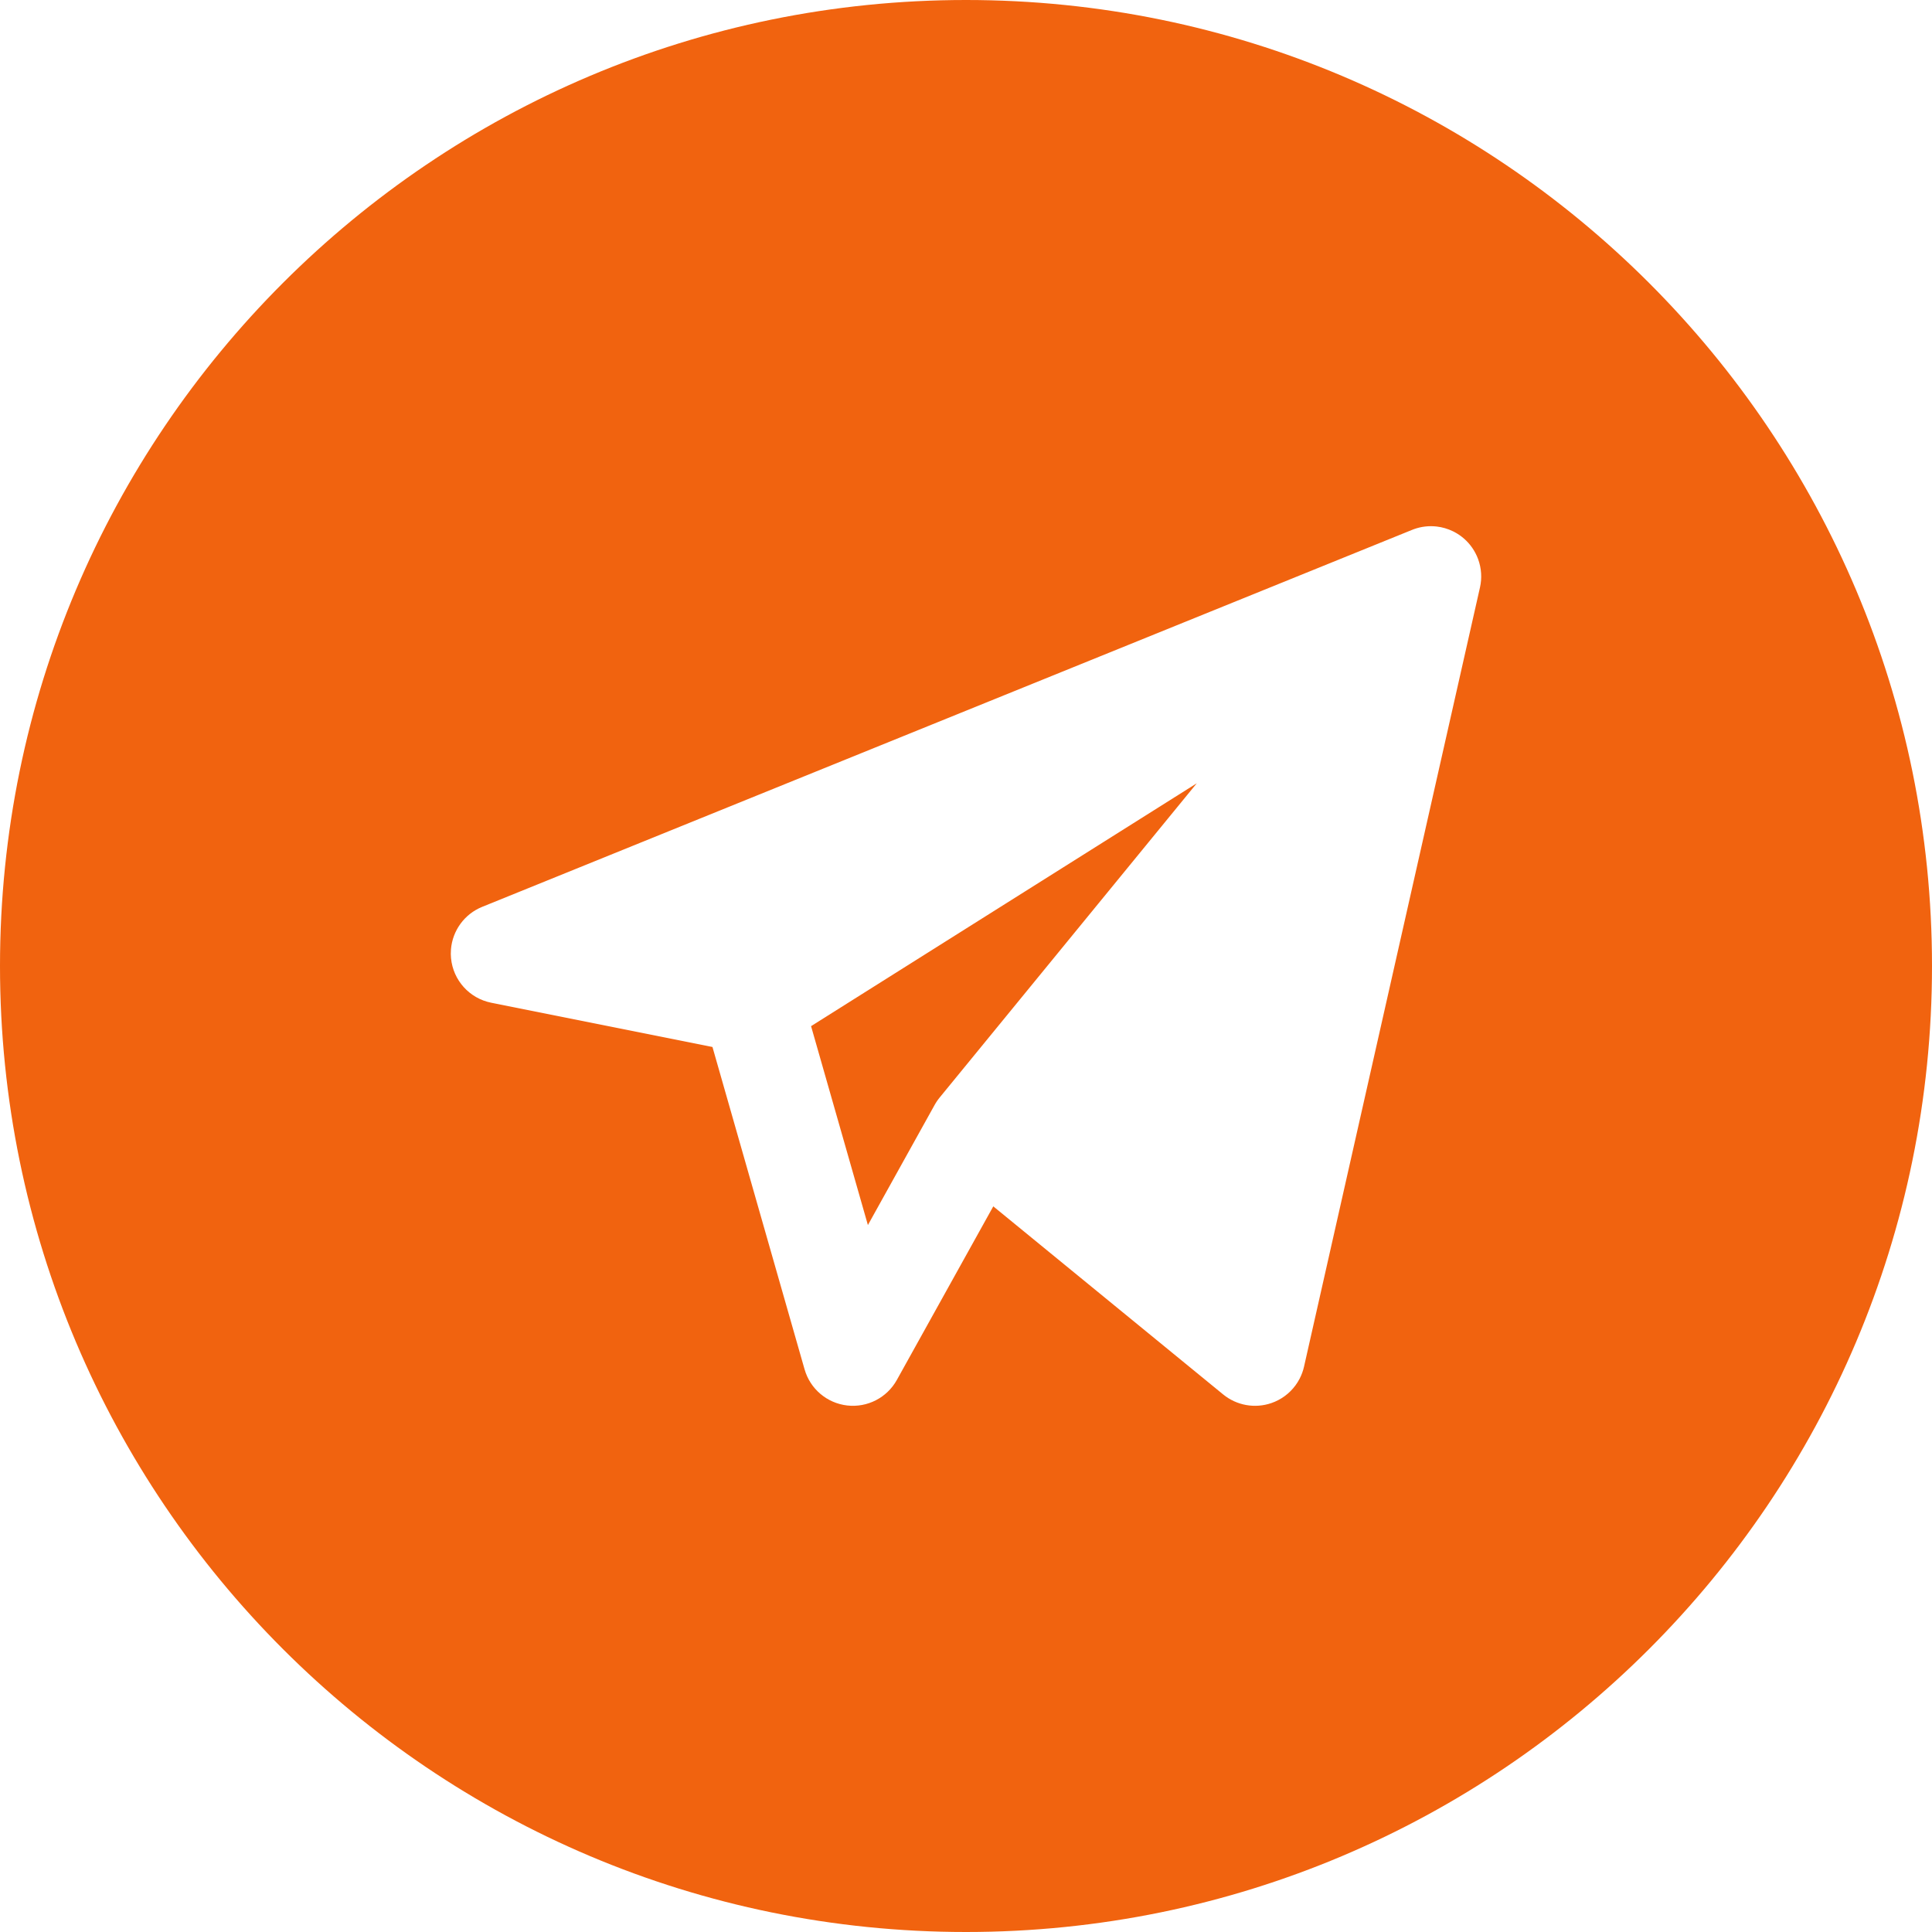 <?xml version="1.0" encoding="UTF-8"?> <svg xmlns="http://www.w3.org/2000/svg" xmlns:xlink="http://www.w3.org/1999/xlink" width="1000" zoomAndPan="magnify" viewBox="0 0 750 750" height="1000" preserveAspectRatio="xMidYMid meet"> <path fill="#f1630f" d="M 375 750 C 582.109 750 750 582.109 750 375 C 750 167.895 582.109 0 375 0 C 167.895 0 0 167.895 0 375 C 0 582.109 167.895 750 375 750 Z M 574.516 228.082 L 506.227 530.516 C 505.855 532.168 505.273 533.738 504.516 535.203 C 504.043 536.113 503.504 536.98 502.898 537.801 C 500.586 540.938 497.348 543.363 493.543 544.672 C 487.148 546.871 480.074 545.605 474.836 541.324 L 385.594 468.305 L 348.152 535.699 C 344.32 542.594 336.711 546.508 328.871 545.605 C 321.031 544.703 314.504 539.172 312.336 531.582 L 276.578 406.438 L 190.688 389.258 C 182.234 387.566 175.895 380.535 175.086 371.953 C 175.035 371.418 175.008 370.883 175 370.352 C 174.992 369.738 175.016 369.129 175.066 368.523 C 175.66 361.281 180.27 354.844 187.184 352.039 L 548.031 205.75 C 548.289 205.645 548.551 205.543 548.812 205.445 C 551.75 204.375 554.805 204.055 557.746 204.398 C 559.887 204.648 562.016 205.258 564.043 206.246 C 564.25 206.348 564.453 206.453 564.656 206.559 C 567.332 207.98 569.695 210.035 571.496 212.629 C 572.434 213.973 573.191 215.426 573.766 216.953 C 574.449 218.781 574.844 220.668 574.961 222.551 C 575.078 224.371 574.938 226.23 574.52 228.078 Z M 464.578 304.078 L 364.777 426.059 C 363.941 427.078 363.23 428.156 362.637 429.273 L 336.918 475.566 L 314.855 398.348 Z M 464.578 304.078 " fill-opacity="1" fill-rule="evenodd"></path> </svg> 